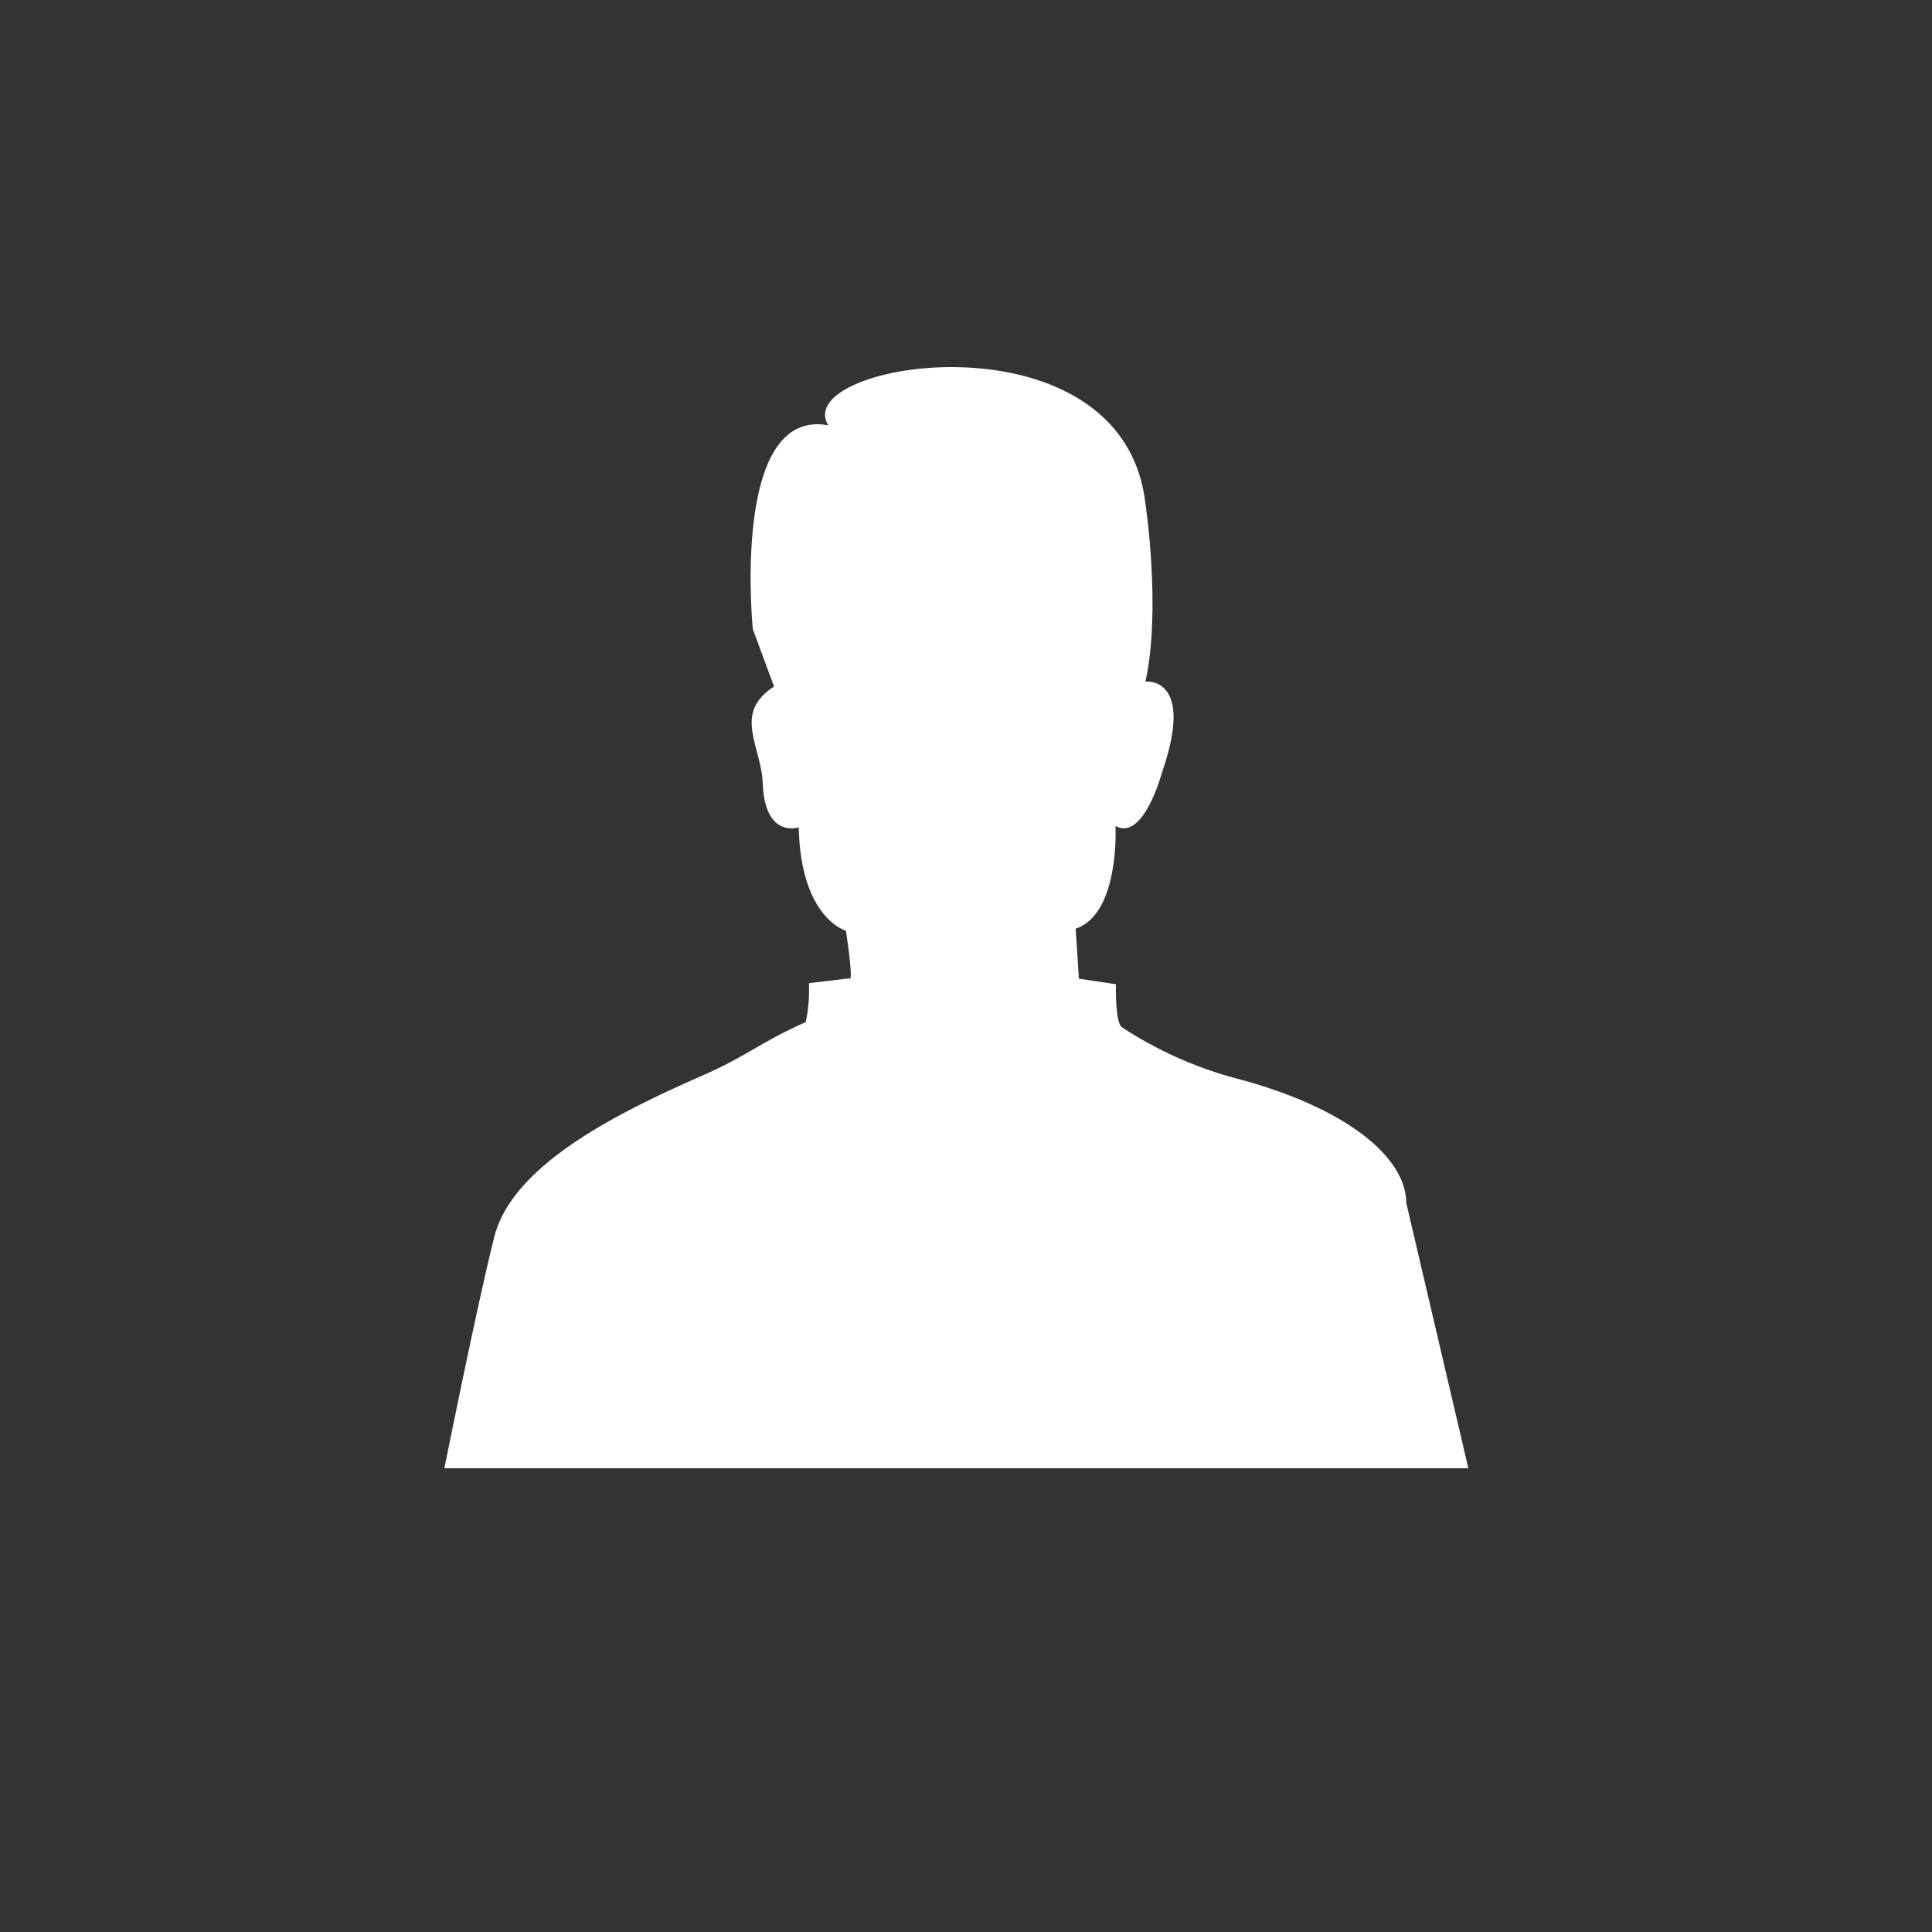 <svg xmlns="http://www.w3.org/2000/svg" viewBox="0 0 100 100"><rect x="0" y="0" width="100" height="100" fill="#333333" stroke="none"/><path fill="#fff" d="M72.786,62.254 C72.786,59.943 69.757,57.303 63.786,55.765 C61.764,55.204 59.841,54.332 58.086,53.181 C57.703,52.963 57.761,50.945 57.761,50.945 L55.839,50.653 C55.839,50.489 55.675,48.069 55.675,48.069 C57.975,47.299 57.738,42.755 57.738,42.755 C59.198,43.562 60.149,39.971 60.149,39.971 C61.877,34.977 59.289,35.278 59.289,35.278 C60.111,31.54 59.289,26.078 59.289,26.078 C58.139,15.962 40.819,18.708 42.872,22.013 C37.81,21.079 38.965,32.564 38.965,32.564 L40.065,35.533 C37.909,36.925 39.407,38.612 39.48,40.553 C39.586,43.418 41.341,42.825 41.341,42.825 C41.45,47.553 43.787,48.175 43.787,48.175 C44.227,51.144 43.953,50.639 43.953,50.639 L41.871,50.889 C41.899,51.564 41.844,52.24 41.707,52.902 C39.258,53.995 38.736,54.629 36.301,55.695 C31.601,57.748 26.493,60.418 25.586,64.012 C24.679,67.606 23.001,75.995 23.001,75.995 L76.001,75.995 L72.786,62.254 Z"/></svg>
